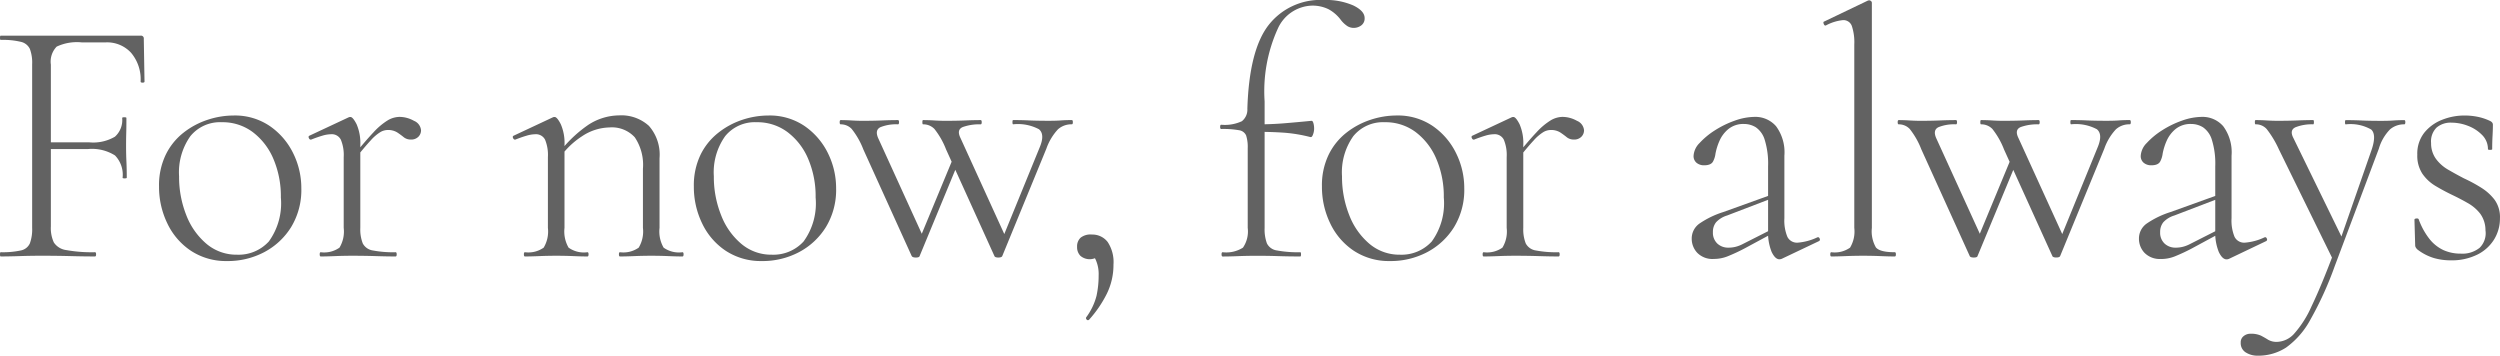 <svg xmlns="http://www.w3.org/2000/svg" width="190.572" height="27.117" viewBox="0 0 190.572 27.117">
  <g id="For_now_for_always" data-name="For now,for always" transform="translate(-485 -1220.001)">
    <path id="s" d="M185.32,10.879a2.011,2.011,0,0,0,.365,1.225,3,3,0,0,0,.942.835q.579.337,1.2.66a11.4,11.4,0,0,1,1.318.713,3.8,3.8,0,0,1,1.024.93,2.273,2.273,0,0,1,.4,1.4,3.063,3.063,0,0,1-.432,1.589,3.123,3.123,0,0,1-1.279,1.171,4.39,4.39,0,0,1-2.059.444,4.61,4.61,0,0,1-1.265-.175,3.893,3.893,0,0,1-1.266-.659.886.886,0,0,1-.109-.135.34.34,0,0,1-.053-.189l-.055-1.938c0-.054.051-.086.149-.095s.158.014.176.068a5.371,5.371,0,0,0,.82,1.494,2.964,2.964,0,0,0,1.064.849,3.16,3.16,0,0,0,1.321.269,2.091,2.091,0,0,0,1.439-.445,1.558,1.558,0,0,0,.445-1.333,2.143,2.143,0,0,0-.4-1.265,3.177,3.177,0,0,0-.943-.808q-.565-.324-1.184-.62-.673-.323-1.279-.686a3.188,3.188,0,0,1-1-.929,2.493,2.493,0,0,1-.391-1.454,2.578,2.578,0,0,1,.537-1.684,3.27,3.27,0,0,1,1.362-.982,4.608,4.608,0,0,1,1.709-.323,5.06,5.06,0,0,1,.97.094,4.029,4.029,0,0,1,.942.309c.162.072.242.171.242.3,0,.27-.01.557-.027.862s-.026.638-.026,1c0,.036-.055.054-.162.054s-.162-.018-.162-.054a1.507,1.507,0,0,0-.443-1.078,2.981,2.981,0,0,0-1.079-.7,3.49,3.49,0,0,0-1.252-.242,1.644,1.644,0,0,0-1.144.377,1.482,1.482,0,0,0-.418,1.158" transform="translate(485 1220)" fill="#626262"/>
    <path id="y" d="M183.275,9.156c.053,0,.08.054.08.161s-.027.162-.08.162a1.644,1.644,0,0,0-1.078.377,3.51,3.51,0,0,0-.861,1.481L177.97,20.3a26.215,26.215,0,0,1-1.859,4.08,6.283,6.283,0,0,1-1.844,2.114,3.9,3.9,0,0,1-2.168.62,1.668,1.668,0,0,1-.9-.243.825.825,0,0,1-.391-.754.588.588,0,0,1,.229-.5.8.8,0,0,1,.5-.175,1.815,1.815,0,0,1,.822.148c.188.1.367.2.539.31a1.278,1.278,0,0,0,.686.161,1.83,1.83,0,0,0,1.293-.619,7.96,7.96,0,0,0,1.332-2.1q.714-1.482,1.683-4.04V19.9l-4.174-8.51a7.576,7.576,0,0,0-.929-1.548,1.1,1.1,0,0,0-.848-.364c-.035,0-.055-.054-.055-.162s.02-.161.055-.161c.27,0,.547.009.834.027s.566.027.836.027q.861,0,1.522-.027c.439-.018.837-.027,1.2-.027.037,0,.054.054.054.161s-.017.162-.054.162a3.4,3.4,0,0,0-1.332.216q-.5.215-.176.834l3.771,7.729-.539,1,2.719-7.809q.405-1.185-.025-1.575a3.168,3.168,0,0,0-1.94-.391c-.037,0-.054-.054-.054-.162s.017-.161.054-.161c.432,0,.838.009,1.225.027s.885.027,1.494.027q.568,0,.916-.027c.234-.018.512-.027.836-.027" transform="translate(485 1220)" fill="#626262"/>
    <path id="a" d="M164.748,19.739a1.622,1.622,0,0,1-1.28-.471,1.56,1.56,0,0,1-.418-1.064,1.394,1.394,0,0,1,.567-1.145,6.878,6.878,0,0,1,1.857-.9l3.662-1.319.055.269-3.447,1.32a1.889,1.889,0,0,0-.834.511,1.152,1.152,0,0,0-.244.754,1.127,1.127,0,0,0,.338.875,1.2,1.2,0,0,0,.847.31,2.171,2.171,0,0,0,.553-.067,2.479,2.479,0,0,0,.471-.175l2.5-1.266.054.3-2.343,1.266a13.548,13.548,0,0,1-1.332.619,2.835,2.835,0,0,1-1.01.189m5.2-.027a.482.482,0,0,1-.215.054c-.217,0-.414-.189-.594-.566a3.95,3.95,0,0,1-.269-1.642V12.683a6.123,6.123,0,0,0-.256-2.019,1.792,1.792,0,0,0-.672-.956,1.7,1.7,0,0,0-.9-.256,1.807,1.807,0,0,0-1.186.377,2.41,2.41,0,0,0-.687.9,4.428,4.428,0,0,0-.309.983,1.706,1.706,0,0,1-.176.579c-.1.207-.328.31-.685.31a.878.878,0,0,1-.58-.189.655.655,0,0,1-.229-.538,1.5,1.5,0,0,1,.457-.97,5.756,5.756,0,0,1,1.172-.969,7.292,7.292,0,0,1,1.522-.741,4.6,4.6,0,0,1,1.507-.283,2.083,2.083,0,0,1,1.631.714,3.341,3.341,0,0,1,.633,2.249v4.766a3.252,3.252,0,0,0,.229,1.414.816.816,0,0,0,.793.444,4.26,4.26,0,0,0,1.482-.4c.09-.036.152,0,.188.095a.137.137,0,0,1-.081.2Z" transform="translate(485 1220)" fill="#626262"/>
    <path id="w" d="M150.152,19.524l-3.689-8.133a5.917,5.917,0,0,0-.889-1.562,1.143,1.143,0,0,0-.836-.35c-.053,0-.08-.053-.08-.161s.027-.162.08-.162q.378,0,.822.027t.821.027c.556,0,1.051-.009,1.482-.027s.844-.027,1.238-.027c.055,0,.081.054.081.162s-.026.161-.081.161a3.168,3.168,0,0,0-1.332.216q-.444.216-.175.835l3.5,7.674-.647.754,2.936-7.082.377.377-3.016,7.271c-.018.072-.111.108-.283.108s-.274-.036-.309-.108m6.3,0-3.689-8.133a5.946,5.946,0,0,0-.889-1.562,1.174,1.174,0,0,0-.861-.35c-.038,0-.055-.053-.055-.161s.017-.162.055-.162c.269,0,.552.009.847.027s.571.027.822.027q.888,0,1.536-.027t1.183-.027c.055,0,.082.054.082.162s-.027.161-.082.161a3.731,3.731,0,0,0-1.345.2q-.513.2-.19.849l3.5,7.674-.619.754,3.178-7.782q.375-.942-.082-1.32a3.405,3.405,0,0,0-1.965-.377c-.037,0-.055-.053-.055-.161s.018-.162.055-.162c.429,0,.838.009,1.224.027s.885.027,1.494.027c.377,0,.684-.009.916-.027s.512-.027.836-.027c.053,0,.081.054.081.162s-.028.161-.081.161a1.538,1.538,0,0,0-1.05.377,4.168,4.168,0,0,0-.889,1.481l-3.367,8.187c-.035.072-.135.108-.295.108s-.262-.036-.3-.108" transform="translate(485 1220)" fill="#626262"/>
    <path id="l" d="M139.6,19.551c-.055,0-.08-.054-.08-.162s.025-.161.08-.161a2.024,2.024,0,0,0,1.428-.35,2.388,2.388,0,0,0,.322-1.508V3.394a3.9,3.9,0,0,0-.188-1.414.678.678,0,0,0-.673-.445,3.471,3.471,0,0,0-1.293.4c-.073.037-.131,0-.174-.107s-.033-.171.039-.189L142.369.054A.318.318,0,0,1,142.5.027a.205.205,0,0,1,.121.054.168.168,0,0,1,.069.135V17.37A2.468,2.468,0,0,0,143,18.864q.311.365,1.442.364c.052,0,.08.054.08.161s-.028.162-.08.162c-.307,0-.67-.009-1.092-.027s-.865-.027-1.332-.027q-.674,0-1.32.027c-.43.018-.8.027-1.1.027" transform="translate(485 1220)" fill="#626262"/>
    <path id="a-2" data-name="a" d="M130.656,19.739a1.622,1.622,0,0,1-1.28-.471,1.56,1.56,0,0,1-.418-1.064,1.394,1.394,0,0,1,.567-1.145,6.878,6.878,0,0,1,1.857-.9l3.662-1.319.055.269-3.447,1.32a1.9,1.9,0,0,0-.834.511,1.152,1.152,0,0,0-.244.754,1.131,1.131,0,0,0,.338.875,1.2,1.2,0,0,0,.847.31,2.185,2.185,0,0,0,.554-.067,2.5,2.5,0,0,0,.47-.175l2.5-1.266.054.3L133,18.931a13.549,13.549,0,0,1-1.332.619,2.835,2.835,0,0,1-1.01.189m5.2-.027a.489.489,0,0,1-.216.054c-.217,0-.414-.189-.594-.566a3.95,3.95,0,0,1-.269-1.642V12.683a6.123,6.123,0,0,0-.256-2.019,1.792,1.792,0,0,0-.672-.956,1.7,1.7,0,0,0-.9-.256,1.807,1.807,0,0,0-1.186.377,2.41,2.41,0,0,0-.687.9,4.427,4.427,0,0,0-.309.983,1.684,1.684,0,0,1-.176.579c-.1.207-.328.31-.685.31a.878.878,0,0,1-.58-.189.655.655,0,0,1-.229-.538,1.5,1.5,0,0,1,.457-.97,5.755,5.755,0,0,1,1.172-.969,7.292,7.292,0,0,1,1.522-.741,4.6,4.6,0,0,1,1.507-.283,2.083,2.083,0,0,1,1.631.714,3.341,3.341,0,0,1,.633,2.249v4.766a3.252,3.252,0,0,0,.229,1.414.816.816,0,0,0,.793.444,4.26,4.26,0,0,0,1.482-.4c.09-.036.152,0,.188.095a.137.137,0,0,1-.081.2Z" transform="translate(485 1220)" fill="#626262"/>
    <path id="r" d="M113.1,19.551c-.053,0-.08-.054-.08-.162s.027-.161.08-.161a2.021,2.021,0,0,0,1.428-.35,2.365,2.365,0,0,0,.324-1.508V11.984a3.045,3.045,0,0,0-.217-1.333.774.774,0,0,0-.754-.418,2.454,2.454,0,0,0-.646.108q-.375.108-.861.3c-.072.018-.131-.017-.174-.107s-.033-.153.039-.189l2.99-1.4a.3.3,0,0,1,.135-.027c.125,0,.281.184.471.552a3.627,3.627,0,0,1,.283,1.6v6.3a2.925,2.925,0,0,0,.187,1.185,1.036,1.036,0,0,0,.768.538,8.259,8.259,0,0,0,1.736.135c.055,0,.082.054.082.161s-.027.162-.082.162q-.645,0-1.507-.027t-1.8-.027q-.675,0-1.307.027c-.422.018-.785.027-1.092.027m2.507-7.3-.108-.269q1-1.239,1.628-1.9a5.089,5.089,0,0,1,1.091-.915,1.81,1.81,0,0,1,.889-.256,2.271,2.271,0,0,1,1.1.3.854.854,0,0,1,.539.727.69.69,0,0,1-.2.485.753.753,0,0,1-.579.215.833.833,0,0,1-.551-.188,5.921,5.921,0,0,0-.5-.364,1.329,1.329,0,0,0-.728-.175,1.144,1.144,0,0,0-.524.148,3.326,3.326,0,0,0-.756.647q-.469.5-1.3,1.548" transform="translate(485 1220)" fill="#626262"/>
    <path id="o" d="M105.963,19.9a4.864,4.864,0,0,1-2.76-.781,5.162,5.162,0,0,1-1.8-2.087,6.369,6.369,0,0,1-.633-2.814,5.355,5.355,0,0,1,.512-2.424,4.818,4.818,0,0,1,1.359-1.683,6,6,0,0,1,1.846-.983,6.348,6.348,0,0,1,1.964-.323,4.719,4.719,0,0,1,2.774.808A5.371,5.371,0,0,1,111,11.687a5.978,5.978,0,0,1,.619,2.667,5.444,5.444,0,0,1-.779,2.962,5.351,5.351,0,0,1-2.06,1.912,5.963,5.963,0,0,1-2.815.673m.754-.485a3.114,3.114,0,0,0,2.424-1.01,4.95,4.95,0,0,0,.916-3.352,7.26,7.26,0,0,0-.567-2.936,4.987,4.987,0,0,0-1.574-2.046,3.831,3.831,0,0,0-2.357-.754,2.913,2.913,0,0,0-2.4,1.063,4.757,4.757,0,0,0-.861,3.057,7.889,7.889,0,0,0,.551,2.962,5.387,5.387,0,0,0,1.549,2.195,3.531,3.531,0,0,0,2.316.821" transform="translate(485 1220)" fill="#626262"/>
    <path id="f" d="M93.2,19.551c-.055,0-.082-.054-.082-.162s.027-.161.082-.161a2.367,2.367,0,0,0,1.549-.35,2.18,2.18,0,0,0,.363-1.508V11.311a2.927,2.927,0,0,0-.121-.983.694.694,0,0,0-.539-.4,6.892,6.892,0,0,0-1.359-.094c-.055,0-.083-.054-.083-.162s.028-.162.083-.162a3.075,3.075,0,0,0,1.574-.269,1.124,1.124,0,0,0,.418-.942q.135-4.47,1.615-6.383A5.007,5.007,0,0,1,100.9,0a5.221,5.221,0,0,1,2.262.417q.861.419.861.956a.651.651,0,0,1-.256.565.947.947,0,0,1-.578.189.922.922,0,0,1-.457-.121,2.094,2.094,0,0,1-.512-.472A2.865,2.865,0,0,0,101.263.7a2.783,2.783,0,0,0-1.279-.27,2.953,2.953,0,0,0-2.57,1.737A11.536,11.536,0,0,0,96.4,7.729V17.37a3.1,3.1,0,0,0,.176,1.185,1,1,0,0,0,.767.538,8.64,8.64,0,0,0,1.778.135c.035,0,.054.054.054.161s-.019.162-.054.162q-.888,0-1.709-.027T95.73,19.5q-.7,0-1.359.027c-.442.018-.832.027-1.172.027m6.705-9.1a11.359,11.359,0,0,0-2.006-.337q-.958-.066-2.033-.067V9.48q1.049,0,2.033-.081t2.086-.189c.055,0,.1.059.135.175a1.571,1.571,0,0,1,.055.445,1.242,1.242,0,0,1-.083.417c-.052.153-.115.22-.187.2" transform="translate(485 1220)" fill="#626262"/>
    <path id="_" data-name="," d="M83.211,17.881a1.471,1.471,0,0,1,1.225.566,2.768,2.768,0,0,1,.443,1.723,4.977,4.977,0,0,1-.5,2.208,8.839,8.839,0,0,1-1.359,1.993.123.123,0,0,1-.188-.013c-.055-.064-.064-.122-.027-.175a4.729,4.729,0,0,0,.781-1.63A7.3,7.3,0,0,0,83.748,21a2.659,2.659,0,0,0-.242-1.239,3.106,3.106,0,0,0-.537-.754l1.021-.188a.822.822,0,0,1-.242.7,1.09,1.09,0,0,1-1.387-.014.928.928,0,0,1-.255-.686.893.893,0,0,1,.269-.7,1.227,1.227,0,0,1,.836-.242" transform="translate(485 1220)" fill="#626262"/>
    <path id="w-2" data-name="w" d="M69.5,19.524l-3.689-8.133a5.861,5.861,0,0,0-.889-1.562,1.139,1.139,0,0,0-.834-.35c-.055,0-.08-.053-.08-.161s.025-.162.08-.162c.252,0,.526.009.82.027s.571.027.823.027c.556,0,1.051-.009,1.48-.027s.844-.027,1.24-.027c.053,0,.081.054.081.162s-.028.161-.081.161a3.178,3.178,0,0,0-1.334.216q-.444.216-.175.835l3.5,7.674-.647.754,2.936-7.082.377.377L70.1,19.524c-.02.072-.113.108-.283.108s-.274-.036-.311-.108m6.3,0-3.689-8.133a5.946,5.946,0,0,0-.889-1.562,1.177,1.177,0,0,0-.863-.35c-.036,0-.053-.053-.053-.161s.017-.162.053-.162q.4,0,.849.027t.821.027q.89,0,1.535-.027t1.185-.027c.053,0,.08.054.08.162s-.027.161-.08.161a3.751,3.751,0,0,0-1.347.2q-.51.2-.188.849l3.5,7.674-.619.754,3.178-7.782c.252-.628.224-1.068-.08-1.32a3.413,3.413,0,0,0-1.967-.377c-.035,0-.053-.053-.053-.161s.018-.162.053-.162q.646,0,1.226.027t1.494.027q.566,0,.916-.027c.233-.018.512-.027.834-.027.055,0,.081.054.081.162s-.026.161-.081.161a1.541,1.541,0,0,0-1.05.377,4.2,4.2,0,0,0-.889,1.481L76.4,19.524c-.037.072-.135.108-.3.108s-.26-.036-.295-.108" transform="translate(485 1220)" fill="#626262"/>
    <path id="o-2" data-name="o" d="M58.084,19.9a4.869,4.869,0,0,1-2.76-.781,5.162,5.162,0,0,1-1.8-2.087,6.369,6.369,0,0,1-.633-2.814A5.381,5.381,0,0,1,53.4,11.8a4.823,4.823,0,0,1,1.361-1.683A5.994,5.994,0,0,1,56.6,9.129a6.361,6.361,0,0,1,1.966-.323,4.728,4.728,0,0,1,2.774.808,5.388,5.388,0,0,1,1.777,2.073,6,6,0,0,1,.619,2.667,5.445,5.445,0,0,1-.781,2.962,5.338,5.338,0,0,1-2.06,1.912,5.958,5.958,0,0,1-2.815.673m.754-.485a3.111,3.111,0,0,0,2.424-1.01,4.939,4.939,0,0,0,.916-3.352,7.26,7.26,0,0,0-.565-2.936,4.974,4.974,0,0,0-1.576-2.046,3.829,3.829,0,0,0-2.355-.754,2.912,2.912,0,0,0-2.4,1.063,4.745,4.745,0,0,0-.863,3.057,7.851,7.851,0,0,0,.553,2.962,5.359,5.359,0,0,0,1.549,2.195,3.526,3.526,0,0,0,2.314.821" transform="translate(485 1220)" fill="#626262"/>
    <path id="n" d="M40.016,19.551c-.055,0-.08-.054-.08-.162s.025-.161.08-.161a2.024,2.024,0,0,0,1.428-.35,2.394,2.394,0,0,0,.322-1.508V11.984a3.08,3.08,0,0,0-.215-1.333.777.777,0,0,0-.754-.417,2.441,2.441,0,0,0-.646.107q-.378.108-.862.3c-.072.018-.131-.017-.175-.107s-.032-.153.041-.189l2.988-1.4a.307.307,0,0,1,.135-.027c.125,0,.283.184.47.552a3.584,3.584,0,0,1,.283,1.6v6.3a2.459,2.459,0,0,0,.311,1.508,2.009,2.009,0,0,0,1.439.35c.055,0,.083.054.083.161s-.028.162-.083.162c-.3,0-.664-.009-1.076-.027s-.843-.027-1.293-.027-.884.009-1.306.027-.785.027-1.09.027m7.244,0c-.055,0-.08-.054-.08-.162s.025-.161.08-.161a2.024,2.024,0,0,0,1.428-.35,2.388,2.388,0,0,0,.322-1.508v-4.5a3.766,3.766,0,0,0-.619-2.4,2.366,2.366,0,0,0-1.94-.754,3.9,3.9,0,0,0-2.086.673,6.169,6.169,0,0,0-1.845,1.858l-.108-.323a9.762,9.762,0,0,1,2.424-2.4,4.372,4.372,0,0,1,2.344-.727,3.12,3.12,0,0,1,2.287.8,3.322,3.322,0,0,1,.809,2.464V17.37a2.461,2.461,0,0,0,.31,1.508,2.01,2.01,0,0,0,1.44.35c.054,0,.082.054.082.161s-.028.162-.082.162q-.458,0-1.077-.027c-.414-.018-.843-.027-1.293-.027s-.884.009-1.306.027-.785.027-1.09.027" transform="translate(485 1220)" fill="#626262"/>
    <path id="r-2" data-name="r" d="M24.451,19.551c-.053,0-.08-.054-.08-.162s.027-.161.08-.161a2.021,2.021,0,0,0,1.428-.35A2.372,2.372,0,0,0,26.2,17.37V11.984a3.045,3.045,0,0,0-.217-1.333.774.774,0,0,0-.754-.418,2.454,2.454,0,0,0-.646.108q-.375.108-.861.3c-.073.018-.131-.017-.174-.107s-.033-.153.039-.189l2.99-1.4a.3.3,0,0,1,.135-.027c.125,0,.281.184.471.552a3.627,3.627,0,0,1,.283,1.6v6.3a2.925,2.925,0,0,0,.187,1.185,1.036,1.036,0,0,0,.768.538,8.259,8.259,0,0,0,1.736.135c.055,0,.082.054.082.161s-.027.162-.082.162q-.645,0-1.508-.027t-1.8-.027q-.675,0-1.307.027c-.422.018-.785.027-1.092.027m2.506-7.3-.107-.269q1-1.239,1.628-1.9a5.112,5.112,0,0,1,1.09-.915,1.816,1.816,0,0,1,.889-.256,2.272,2.272,0,0,1,1.1.3.854.854,0,0,1,.539.727.69.69,0,0,1-.2.485.754.754,0,0,1-.58.215.832.832,0,0,1-.55-.188,5.921,5.921,0,0,0-.5-.364,1.33,1.33,0,0,0-.729-.175,1.143,1.143,0,0,0-.523.148,3.326,3.326,0,0,0-.756.647q-.469.5-1.3,1.548" transform="translate(485 1220)" fill="#626262"/>
    <path id="o-3" data-name="o" d="M17.316,19.9a4.864,4.864,0,0,1-2.76-.781,5.162,5.162,0,0,1-1.8-2.087,6.369,6.369,0,0,1-.633-2.814,5.355,5.355,0,0,1,.512-2.424,4.818,4.818,0,0,1,1.359-1.683,6,6,0,0,1,1.846-.983A6.348,6.348,0,0,1,17.8,8.806a4.719,4.719,0,0,1,2.774.808,5.371,5.371,0,0,1,1.777,2.073,5.978,5.978,0,0,1,.619,2.667,5.444,5.444,0,0,1-.779,2.962,5.351,5.351,0,0,1-2.06,1.912,5.963,5.963,0,0,1-2.815.673m.754-.485a3.114,3.114,0,0,0,2.424-1.01,4.95,4.95,0,0,0,.916-3.352,7.26,7.26,0,0,0-.567-2.936,4.987,4.987,0,0,0-1.574-2.046,3.831,3.831,0,0,0-2.357-.754,2.913,2.913,0,0,0-2.4,1.063,4.757,4.757,0,0,0-.861,3.057A7.889,7.889,0,0,0,14.2,16.4a5.387,5.387,0,0,0,1.549,2.195,3.531,3.531,0,0,0,2.316.821" transform="translate(485 1220)" fill="#626262"/>
    <path id="F-2" data-name="F" d="M.055,19.55C.018,19.55,0,19.5,0,19.389s.018-.162.055-.162a6.478,6.478,0,0,0,1.535-.135.955.955,0,0,0,.686-.538,3.1,3.1,0,0,0,.175-1.185V4.9a3,3,0,0,0-.175-1.172,1,1,0,0,0-.686-.538A5.914,5.914,0,0,0,.055,3.043C.018,3.043,0,2.989,0,2.881s.018-.162.055-.162H10.719a.214.214,0,0,1,.242.243l.055,3.258c0,.054-.051.081-.149.081s-.148-.027-.148-.081a3.13,3.13,0,0,0-.727-2.195A2.474,2.474,0,0,0,8.08,3.231H6.221a3.645,3.645,0,0,0-1.9.323,1.643,1.643,0,0,0-.444,1.374V17.261a2.6,2.6,0,0,0,.229,1.225,1.344,1.344,0,0,0,.955.58,10.945,10.945,0,0,0,2.181.161c.055,0,.082.054.082.162s-.027.161-.082.161q-.861,0-1.871-.027t-2.2-.027q-.861,0-1.67.027T.055,19.55m9.291-6a2.111,2.111,0,0,0-.58-1.7A3.286,3.286,0,0,0,6.7,11.364H3.2v-.512h3.61a3.273,3.273,0,0,0,1.951-.431,1.7,1.7,0,0,0,.553-1.427c0-.036.052-.054.162-.054s.16.018.16.054q0,.781-.014,1.212c-.008.287-.011.592-.011.915,0,.395.007.786.025,1.172s.027.8.027,1.252c0,.036-.052.054-.162.054s-.16-.018-.16-.054" transform="translate(485 1220)" fill="#626262"/>
  </g>
</svg>

